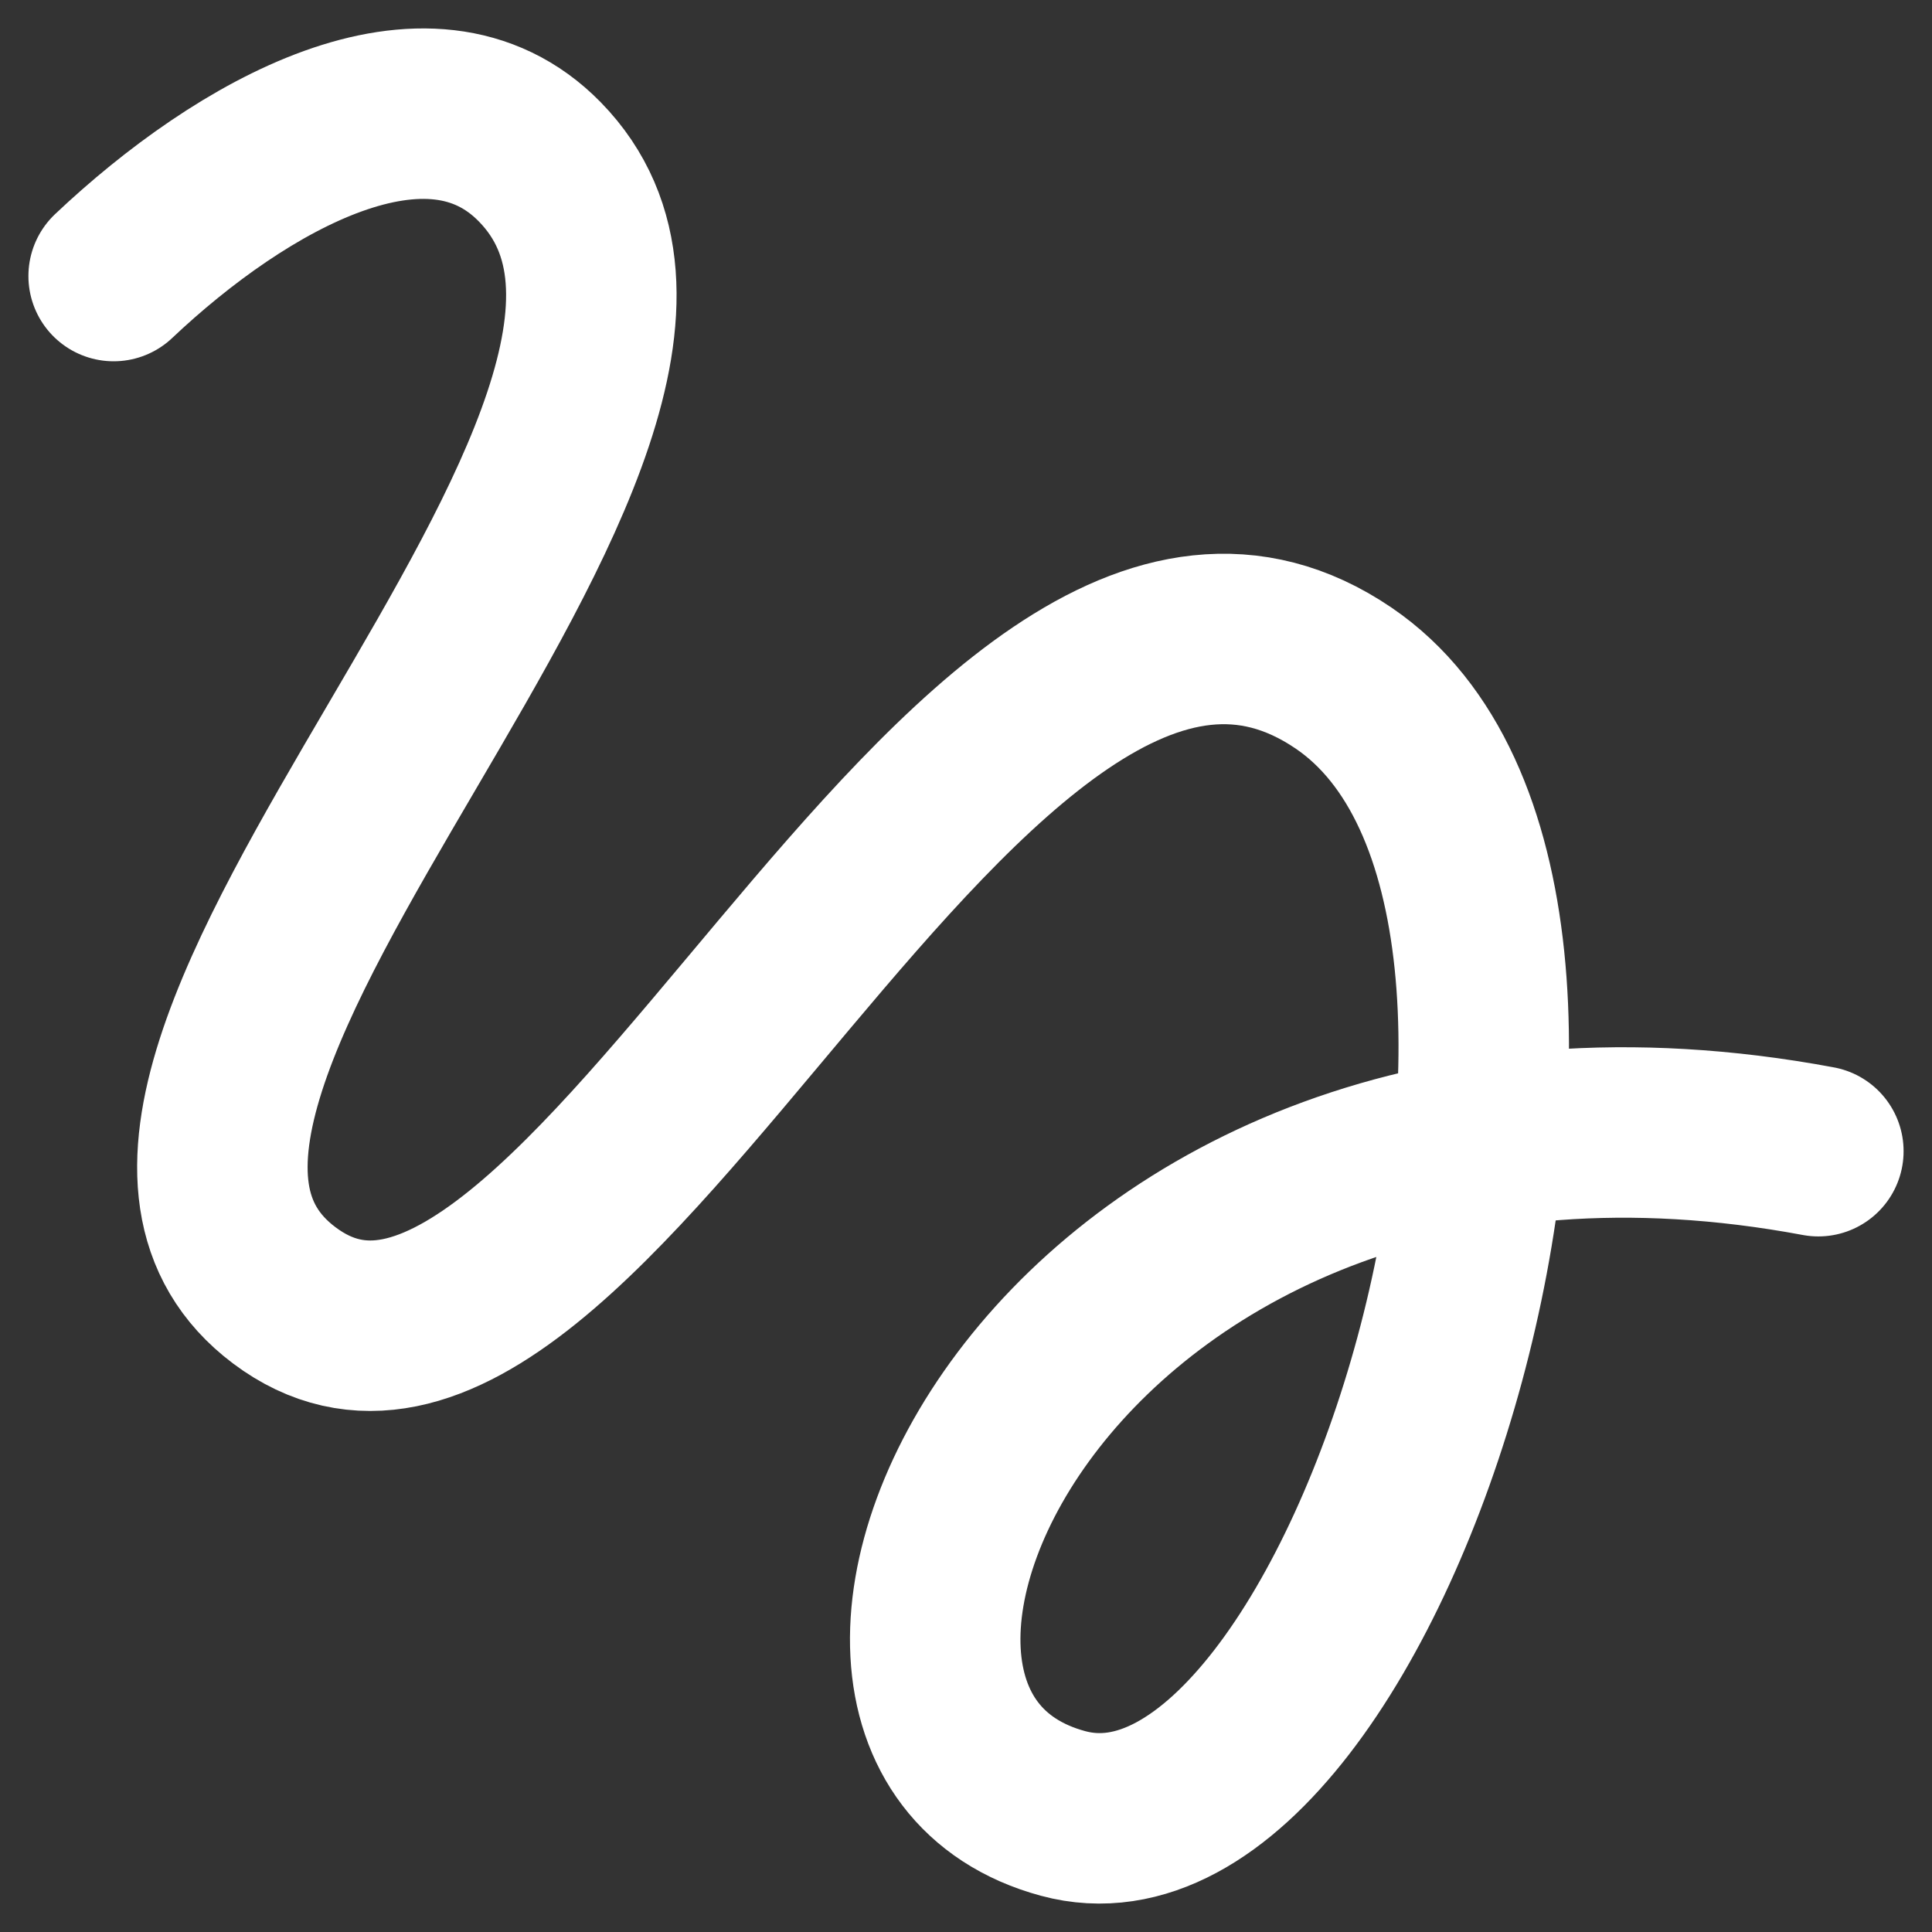<?xml version="1.0" encoding="utf-8"?>
<svg xmlns="http://www.w3.org/2000/svg" fill="none" height="100%" overflow="visible" preserveAspectRatio="none" style="display: block;" viewBox="0 0 34 34" width="100%">
<rect x="0" y="0" width="34" height="34" fill="#333333" stroke="none"/>
<path d="M2 4.858C4.25 2.731 7.548 0.852 9.5 2.849C14 7.451 0.026 19.05 5 22.794C10.25 26.747 17 7.415 23.646 11.934C29.34 15.807 24.105 33.374 18.709 31.914C12.939 30.354 18.579 17.75 32 20.259" id="Vector 159" stroke="white" stroke-linecap="round" stroke-width="3"/>
</svg>